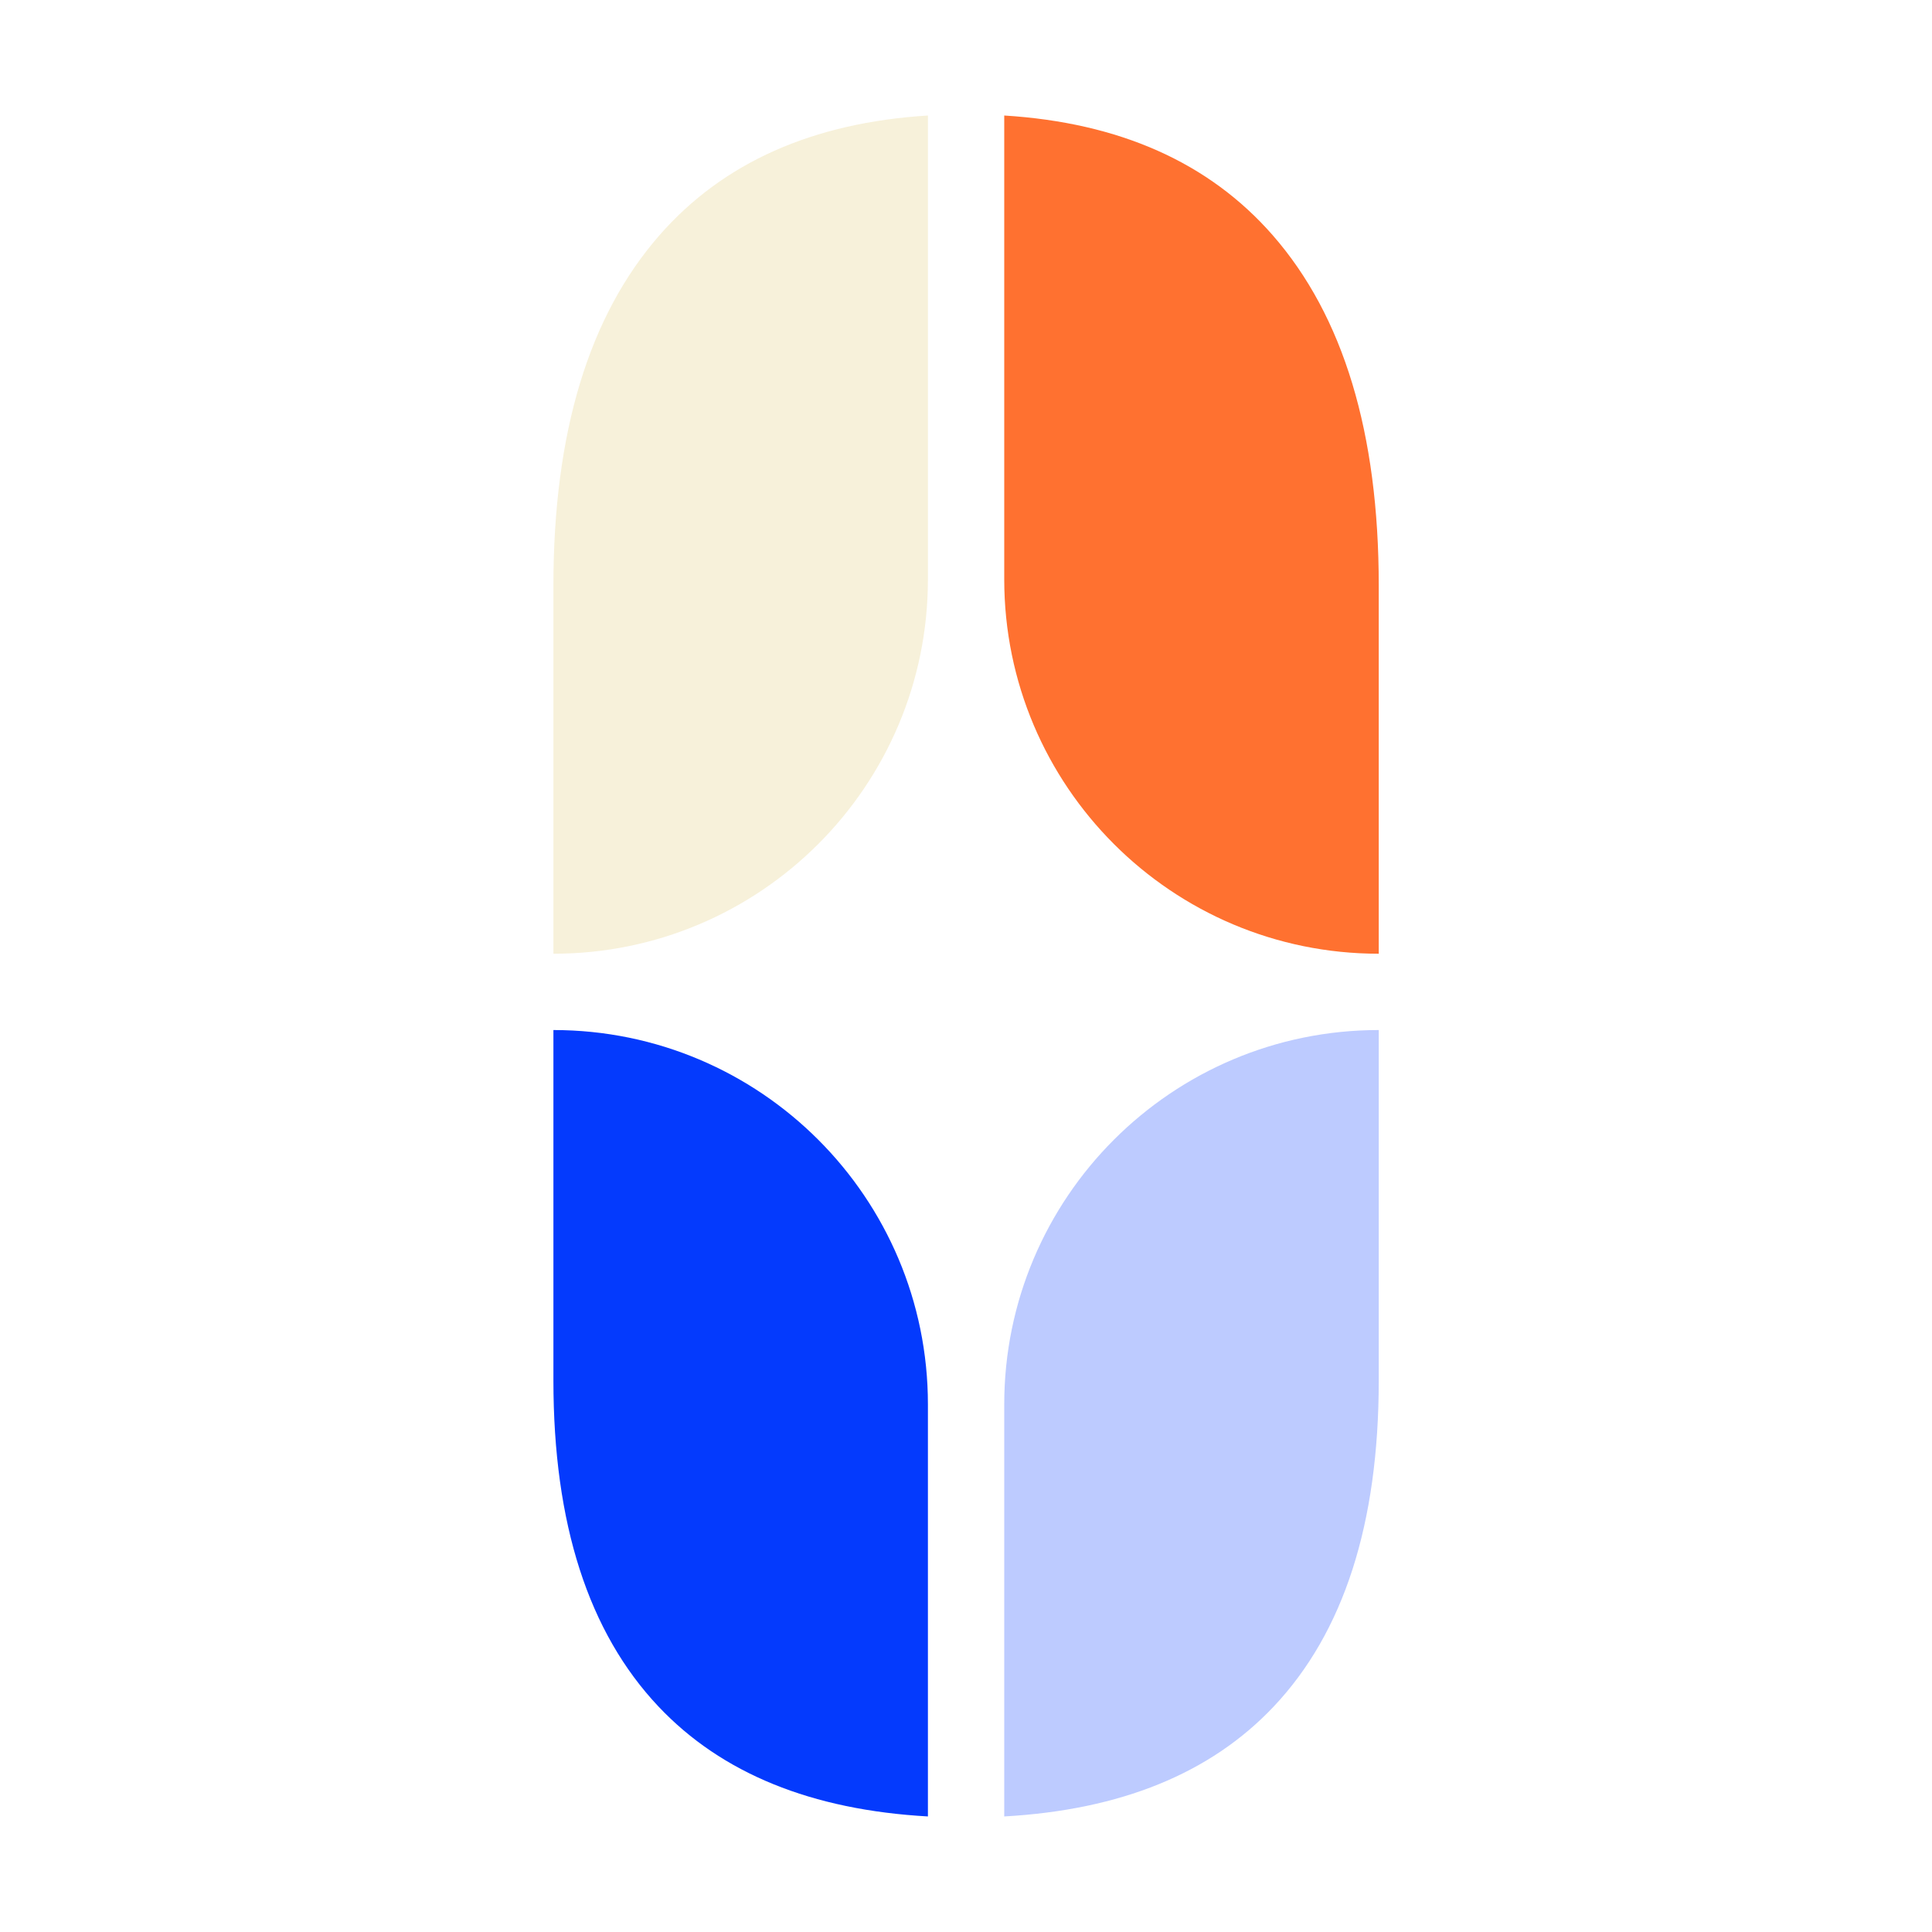 <svg xmlns="http://www.w3.org/2000/svg" xmlns:xlink="http://www.w3.org/1999/xlink" width="1080" zoomAndPan="magnify" viewBox="0 0 810 810" height="1080" preserveAspectRatio="xMidYMid meet" version="1.0"><rect x="-81" width="972" fill="#ffffff" y="-81" height="972" fill-opacity="1"/><rect x="-81" width="972" fill="#ffffff" y="-81" height="972" fill-opacity="1"/><path fill="#bdcbff" d="M 578.047 578.754 L 578.047 431.848 C 491.332 431.848 421.031 502.137 421.031 588.844 L 421.031 761.551 C 469.754 758.824 507.492 743.555 534.004 715.48 C 563.363 684.391 578.047 638.812 578.047 578.754 Z M 578.047 578.754 " fill-opacity="1" fill-rule="nonzero"/><path fill="#ff7130" d="M 578.047 399.855 L 578.047 245.52 C 578.047 181.484 563.23 132.523 533.602 98.633 C 506.867 68.078 469.281 51.426 421.031 48.43 L 421.031 242.855 C 421.031 329.562 491.332 399.855 578.047 399.855 Z M 578.047 399.855 " fill-opacity="1" fill-rule="nonzero"/><path fill="#f7f1da" d="M 389.035 242.855 L 389.035 48.43 C 340.809 51.426 303.211 68.078 276.477 98.633 C 246.852 132.512 232.02 181.477 232.02 245.52 L 232.02 399.855 C 318.738 399.855 389.035 329.562 389.035 242.855 Z M 389.035 242.855 " fill-opacity="1" fill-rule="nonzero"/><path fill="#043afd" d="M 389.035 761.551 L 389.035 588.844 C 389.035 502.137 318.738 431.848 232.02 431.848 L 232.02 578.754 C 232.02 638.801 246.715 684.391 276.078 715.48 C 302.598 743.555 340.324 758.824 389.035 761.551 Z M 389.035 761.551 " fill-opacity="1" fill-rule="nonzero"/></svg>